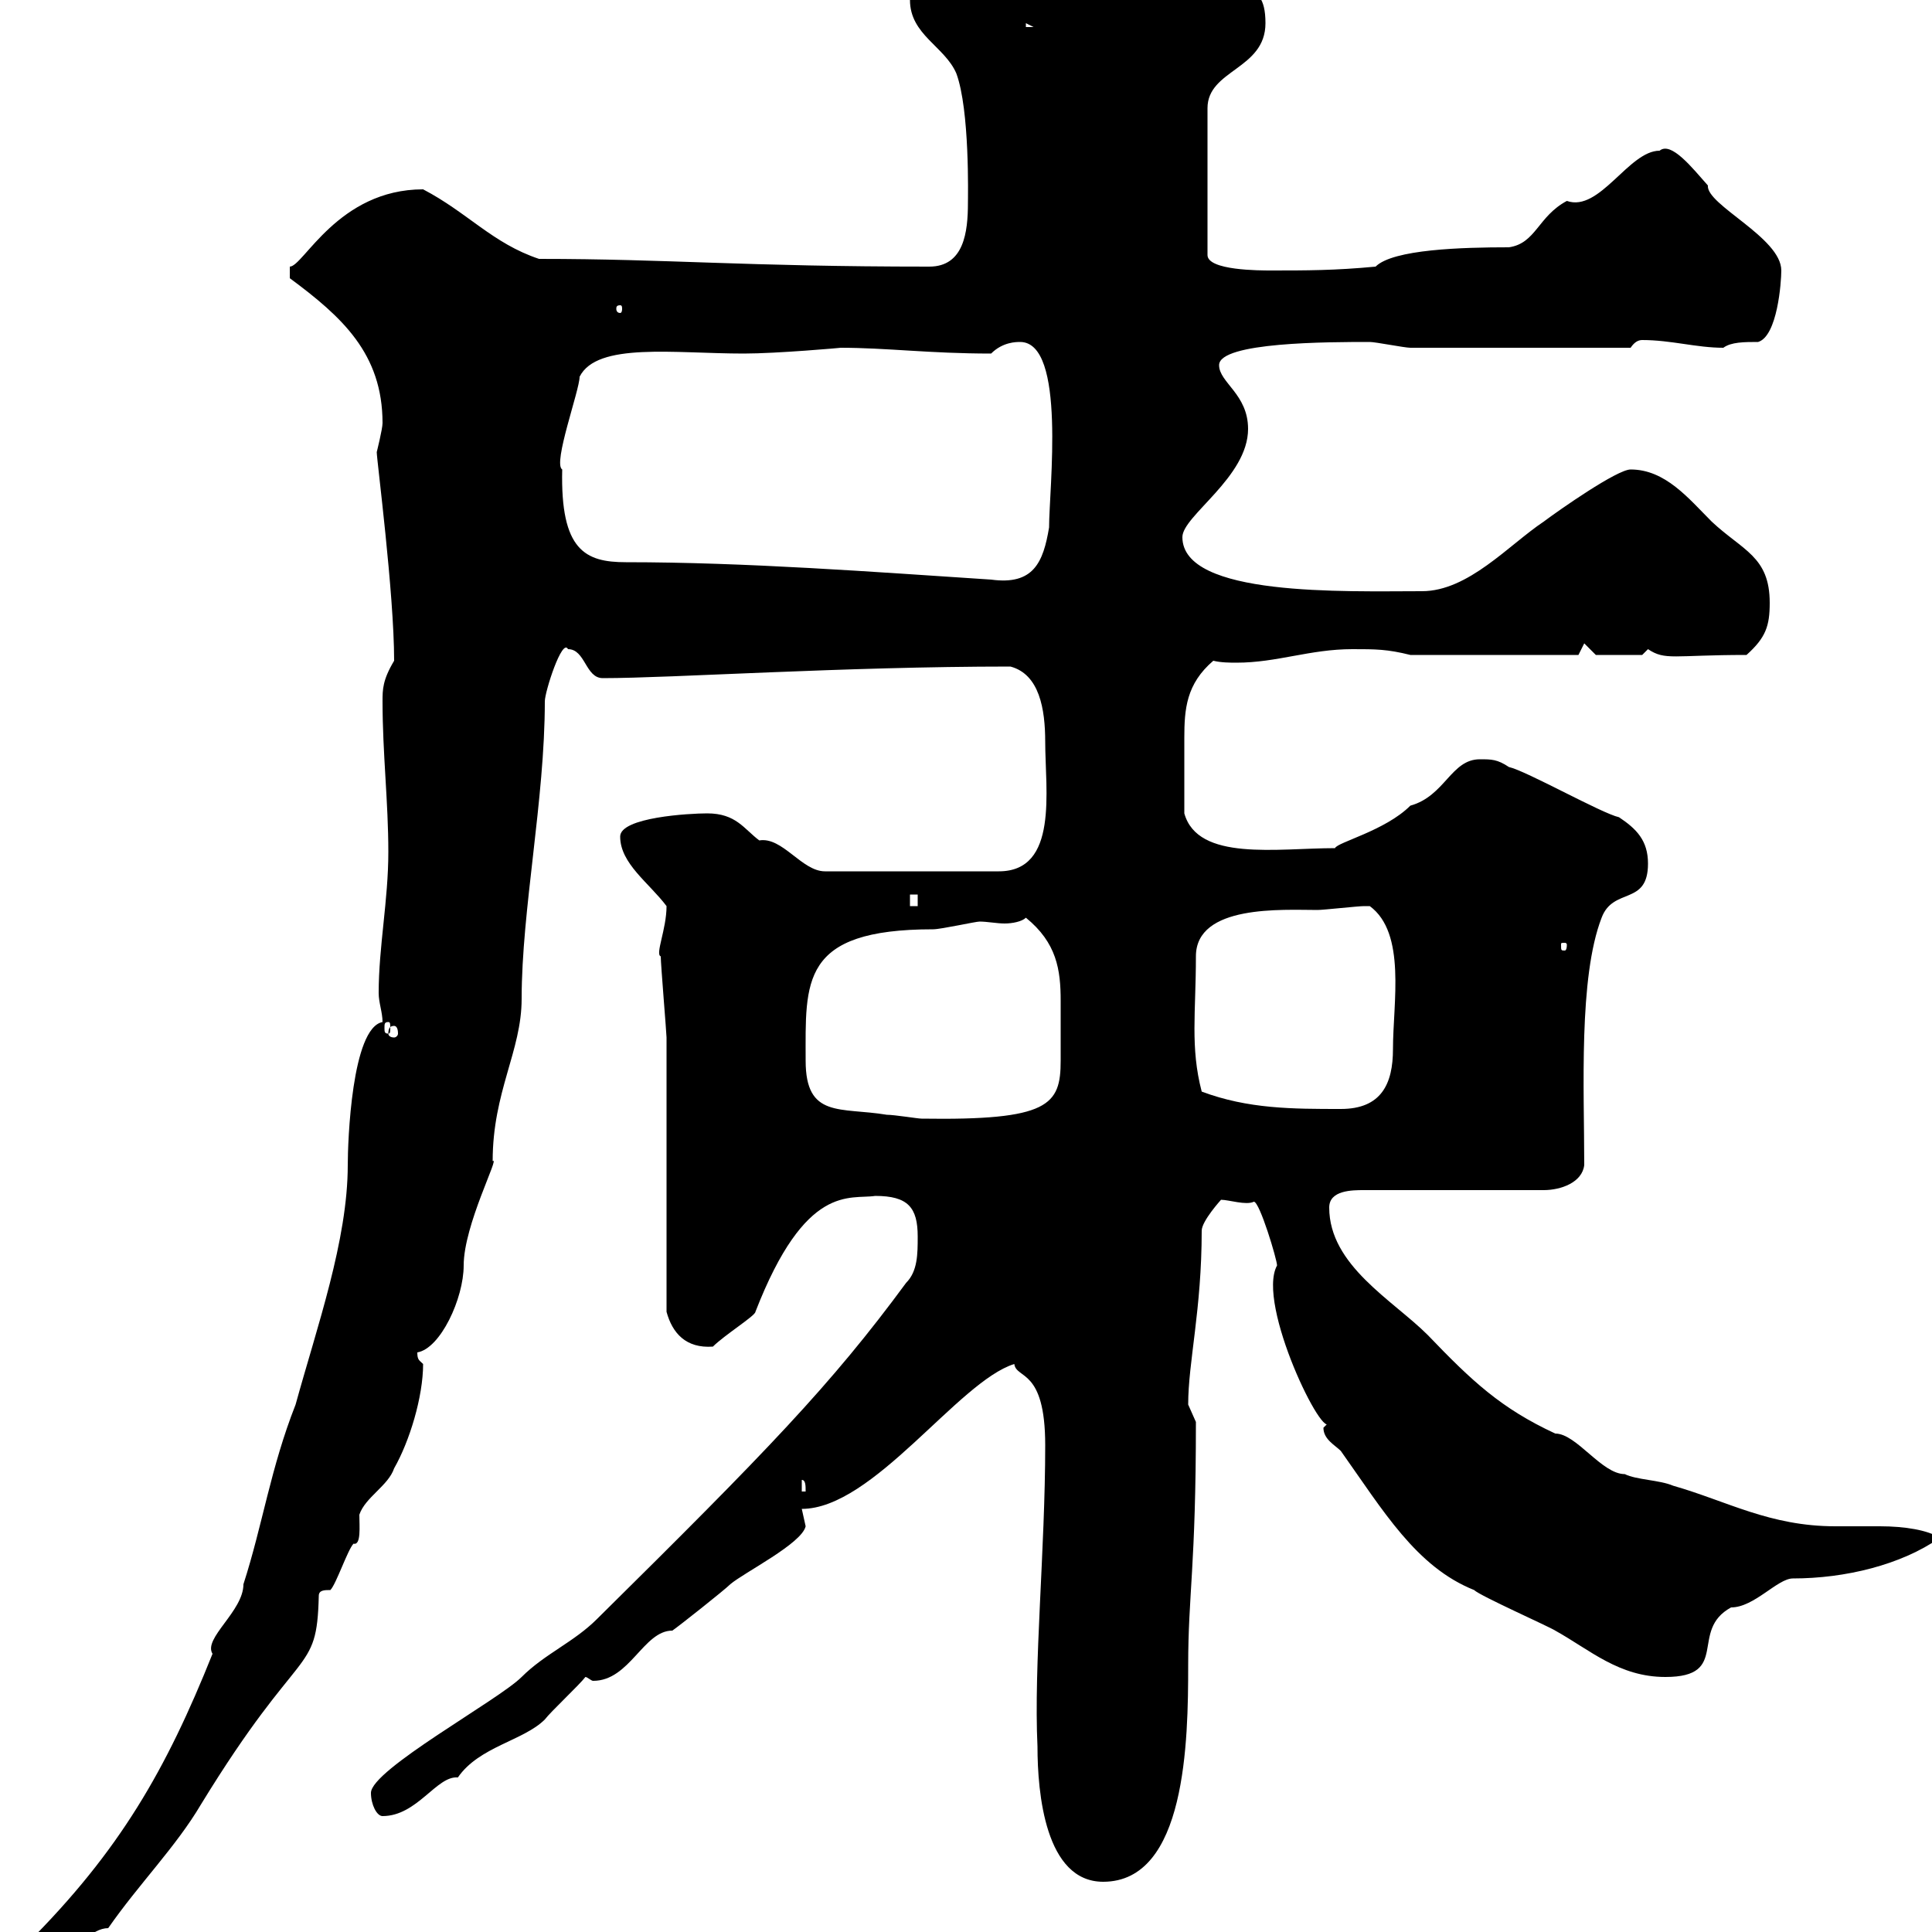 <svg xmlns="http://www.w3.org/2000/svg" xmlns:xlink="http://www.w3.org/1999/xlink" width="300" height="300"><path d="M-1.20 310.20C-1.20 310.20-1.20 312 0 312C6.30 312 11.70 299.40 16.80 299.40C21.60 292.50 27.30 286.80 31.20 280.20C46.80 254.70 49.20 260.40 49.50 247.80C49.50 246.90 50.40 246.90 51.30 246.90C52.20 246 54 240.60 54.90 239.70C56.10 240 55.80 237 55.80 235.20C56.70 232.50 60.30 230.70 61.20 228C63.60 223.80 65.70 216.90 65.70 211.80C65.10 211.20 64.80 211.20 64.80 210C68.40 209.40 72 201.60 72 196.50C72 190.20 77.70 179.40 76.50 180.30C76.50 169.50 81 163.20 81 155.10C81 141.30 84.60 124.20 84.60 108.90C84.60 107.40 87.30 99 88.20 100.80C90.90 100.80 90.90 105.30 93.60 105.30C104.40 105.30 130.80 103.50 156.90 103.50C161.40 104.70 162.30 110.10 162.30 115.20C162.30 122.70 164.40 135.30 155.10 135.30L128.10 135.30C124.50 135.30 121.50 129.90 117.90 130.50C115.50 128.70 114.30 126.30 109.80 126.30C107.10 126.30 96.30 126.90 96.30 129.90C96.30 134.10 100.80 137.10 103.50 140.70C103.50 144.30 101.70 148.20 102.60 148.50C102.60 149.70 103.50 160.50 103.50 161.10C103.50 167.70 103.50 197.40 103.50 203.70C104.40 207 106.50 209.40 110.70 209.10C112.50 207.30 117.30 204.30 117.30 203.70C125.10 183.60 132 186.30 135.90 185.70C141 185.70 142.50 187.50 142.50 192C142.50 194.70 142.50 197.40 140.70 199.20C129 215.10 119.10 225.30 92.70 251.40C89.10 255 84.60 256.80 81 260.40C77.40 264 57.60 274.80 57.60 278.40C57.60 280.20 58.50 282 59.40 282C64.80 282 67.80 275.70 71.10 276C74.40 271.20 81.30 270.30 84.60 267C85.50 265.80 90 261.60 90.90 260.40C91.20 260.40 91.80 261 92.10 261C97.80 261 99.90 253.20 104.40 253.20C105.30 252.60 112.50 246.90 113.40 246C115.50 244.20 124.50 239.70 125.10 237C125.10 237 124.50 234.30 124.50 234.30C135.60 234.30 148.80 214.50 157.50 211.80C157.80 214.20 162.30 212.40 162.30 224.40C162.30 240.60 160.50 258.60 161.10 271.20C161.10 278.40 162.30 292.20 171.30 292.20C184.20 292.20 184.50 270.30 184.50 258.60C184.50 247.50 185.70 243.30 185.70 220.80C185.70 220.80 184.50 218.10 184.50 218.10C184.50 211.50 186.60 203.40 186.60 191.10C186.60 189.60 189.60 186.30 189.60 186.30C190.80 186.30 193.50 187.20 194.70 186.60C195.60 186.60 198.30 195.60 198.30 196.50C195 202.50 205.80 224.40 206.40 220.80C206.40 220.80 205.50 221.70 205.50 221.70C205.50 223.50 207.30 224.40 208.20 225.30C214.80 234.60 219.90 243.30 228.90 246.90C229.80 247.80 240.60 252.60 241.50 253.20C246.90 256.20 251.40 260.40 258.60 260.40C268.80 260.40 262.20 253.20 268.80 249.60C272.40 249.60 276 245.10 278.40 245.10C286.50 245.10 295.20 243 301.20 238.80C299.40 237.60 295.80 237 291.90 237C289.20 237 286.50 237 285 237C274.80 237 268.20 233.10 259.80 230.70C257.70 229.80 254.10 229.80 252.30 228.90C248.70 228.90 244.80 222.60 241.50 222.60C233.10 218.70 228.60 214.50 221.70 207.30C216.30 201.90 206.40 196.50 206.40 187.50C206.40 184.80 210 184.80 211.80 184.80L239.70 184.80C242.40 184.80 245.70 183.60 246 180.90C246 169.20 245.10 151.80 248.70 142.50C250.50 137.70 255.90 140.70 255.90 134.10C255.90 130.50 254.10 128.70 251.40 126.90C248.70 126.30 237 119.70 234.30 119.10C232.50 117.90 231.60 117.90 229.80 117.90C225.30 117.90 224.40 123.60 219 125.10C215.10 129 207.60 130.80 207.30 131.70C198.30 131.70 186 133.80 183.90 126.30C183.90 121.80 183.90 117.90 183.90 114.60C183.90 110.10 184.20 106.20 188.40 102.60C189.60 102.90 191.10 102.90 192 102.90C198.30 102.90 203.40 100.80 210 100.80C213.60 100.80 215.40 100.80 219 101.70L245.10 101.70L246 99.90L247.80 101.70L255 101.70C255 101.70 255.90 100.80 255.90 100.80C258.60 102.60 259.80 101.70 271.20 101.70C274.20 99 274.80 97.20 274.80 93.60C274.80 86.40 270.60 85.50 265.80 81C262.20 77.40 258.60 72.90 253.20 72.90C251.10 72.90 242.10 79.20 239.70 81C234.30 84.60 228 91.80 220.80 91.80C208.80 91.80 183.60 92.70 183.60 83.40C183.60 80.10 193.80 74.10 193.80 66.60C193.80 61.20 189.30 59.40 189.30 56.70C189.30 53.10 206.40 53.10 212.70 53.10C213.60 53.10 218.10 54 219 54L253.20 54C253.80 53.10 254.40 52.80 255 52.80C259.50 52.80 263.40 54 267.60 54C268.80 53.10 270.90 53.10 273 53.10C276 52.20 276.60 43.80 276.60 42C276.60 36.90 264.90 31.80 265.20 28.80C262.80 26.10 259.50 21.90 257.70 23.40C252.90 23.40 248.40 33 243.30 31.20C238.80 33.60 238.50 37.80 234.30 38.40C227.10 38.40 216.30 38.70 213.60 41.40C207.30 42 202.80 42 197.40 42C195.60 42 187.50 42 187.50 39.60L187.50 16.80C187.50 10.80 196.50 10.80 196.50 3.60C196.50-4.50 191.10 0 185.70-4.80C183.90-5.40 179.40-6.60 177.30-7.20C173.70-9 169.50-12 165.90-12C162.30-12 159.30-7.20 155.70-6.60C149.40-4.80 147.60-4.80 141.30 0C141.30 5.40 146.70 7.20 148.50 11.40C150.60 17.10 150.30 30.60 150.30 31.50C150.30 36 149.70 41.40 144.30 41.40C115.50 41.40 103.80 40.20 83.70 40.20C76.50 37.80 72.60 33 65.70 29.40C52.50 29.40 47.10 41.40 45 41.40L45 43.20C53.10 49.20 59.40 54.90 59.40 65.70C59.40 66.60 58.50 70.20 58.50 70.20C58.50 71.40 61.20 92.10 61.20 102.60C59.40 105.60 59.40 107.10 59.40 108.90C59.40 117 60.30 124.50 60.30 132.30C60.30 139.80 58.80 147 58.80 154.20C58.80 155.70 59.40 157.20 59.40 158.70C54.60 159.60 54 177.30 54 180.90C54 192.60 49.20 206.10 45.90 218.10C42 228 40.80 236.70 37.80 246C37.80 250.20 31.50 254.40 33 256.80C25.80 274.80 18.60 287.40 4.20 301.80C1.80 304.80-1.20 305.40-1.20 310.20ZM124.50 229.80C125.10 229.80 125.10 230.70 125.10 231.60L124.50 231.60ZM125.10 164.70C125.10 152.40 124.20 144.30 144.90 144.30C146.10 144.30 151.50 143.10 152.10 143.10C153.30 143.10 154.80 143.40 156 143.40C157.20 143.40 158.70 143.10 159.30 142.50C164.10 146.40 164.70 150.60 164.70 155.40C164.70 156.90 164.70 158.70 164.70 160.50C164.70 162.30 164.70 163.80 164.70 164.70C164.70 171.60 162.90 174 143.10 173.70C142.50 173.70 138.90 173.10 137.70 173.10C130.50 171.90 125.10 173.70 125.10 164.70ZM186.60 169.50C184.80 162.60 185.70 157.20 185.70 148.50C185.70 140.40 199.20 141.30 204.60 141.30C205.50 141.30 210.90 140.70 211.80 140.70C211.80 140.70 211.80 140.70 212.70 140.70C218.40 144.90 216.30 155.70 216.30 162.90C216.30 168.30 214.50 172.20 208.20 172.20C200.70 172.20 193.80 172.20 186.60 169.50ZM61.20 159.30C61.50 159.30 61.80 159.60 61.80 160.50C61.80 160.80 61.50 161.10 61.20 161.10C60.60 161.10 60.30 160.80 60.30 160.50C60.30 159.60 60.60 159.30 61.20 159.30ZM60.30 158.70C60.60 158.70 60.60 159 60.60 159.60C60.60 160.20 60.60 160.50 60.30 160.50C59.70 160.50 59.70 160.20 59.70 159.60C59.70 159 59.70 158.70 60.30 158.70ZM243.30 146.70C243.30 147.60 243 147.60 243 147.60C242.40 147.60 242.40 147.60 242.40 146.70C242.40 146.40 242.40 146.40 243 146.40C243 146.40 243.30 146.40 243.30 146.70ZM141.30 138.90L142.50 138.90L142.50 140.70L141.30 140.70ZM87.30 72.90C85.80 72 90 60.60 90 58.50C92.70 53.10 104.70 54.90 115.50 54.90C120.60 54.90 130.80 54 130.50 54C137.70 54 144.30 54.90 153.90 54.90C155.70 53.10 157.80 53.10 158.40 53.10C165.60 53.10 162.90 75.90 162.90 81.90C162 87.30 160.50 90.90 153.90 90C135.60 88.80 115.80 87.30 97.20 87.30C90.90 87.30 87 85.50 87.30 72.90ZM96.30 47.40C96.60 47.40 96.60 47.70 96.60 48C96.60 48 96.60 48.60 96.30 48.60C95.70 48.60 95.70 48 95.70 48C95.70 47.70 95.70 47.40 96.30 47.40ZM159.30 3.60L160.50 4.20L159.30 4.20Z"/></svg>